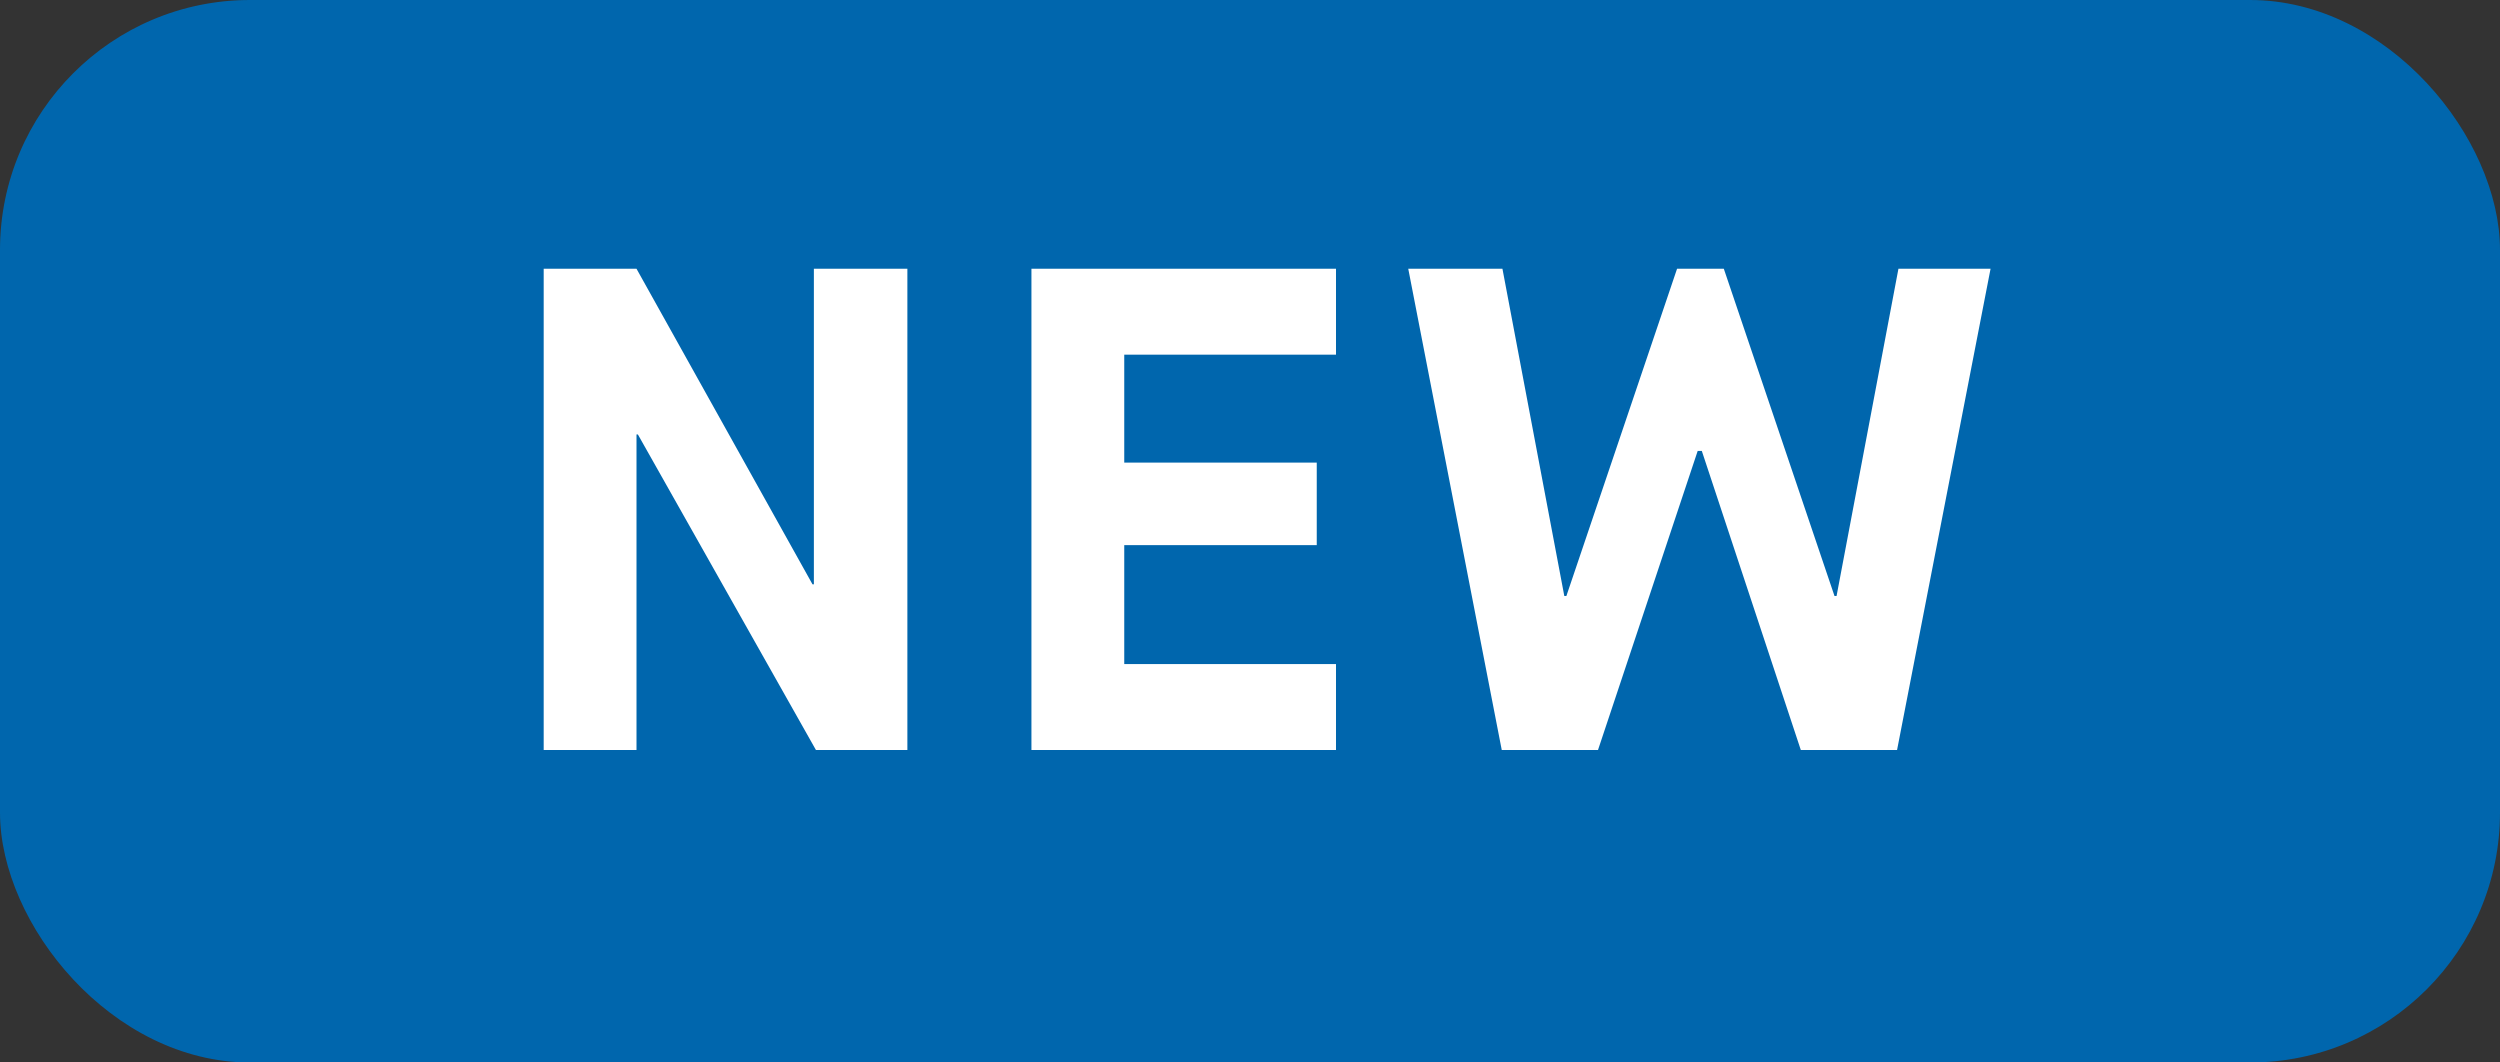<svg width="40" height="17" viewBox="0 0 40 17" fill="none" xmlns="http://www.w3.org/2000/svg">
<rect x="0" y="0" width="40" height="17" fill="#333333" stroke="none"/>
<rect width="40" height="17" rx="4" fill="#0066AD"/>
<path d="M8.699 12V4.3H10.184L13 9.349H13.022V4.3H14.518V12H13.055L10.206 6.951H10.184V12H8.699ZM16.503 12V4.3H21.376V5.675H17.988V7.402H21.068V8.722H17.988V10.625H21.376V12H16.503ZM24.028 12L22.532 4.3H24.039L25.029 9.536H25.062L26.833 4.3H27.581L29.352 9.536H29.385L30.375 4.3H31.849L30.353 12H28.813L27.229 7.215H27.163L25.568 12H24.028Z" fill="white"/>
</svg>
